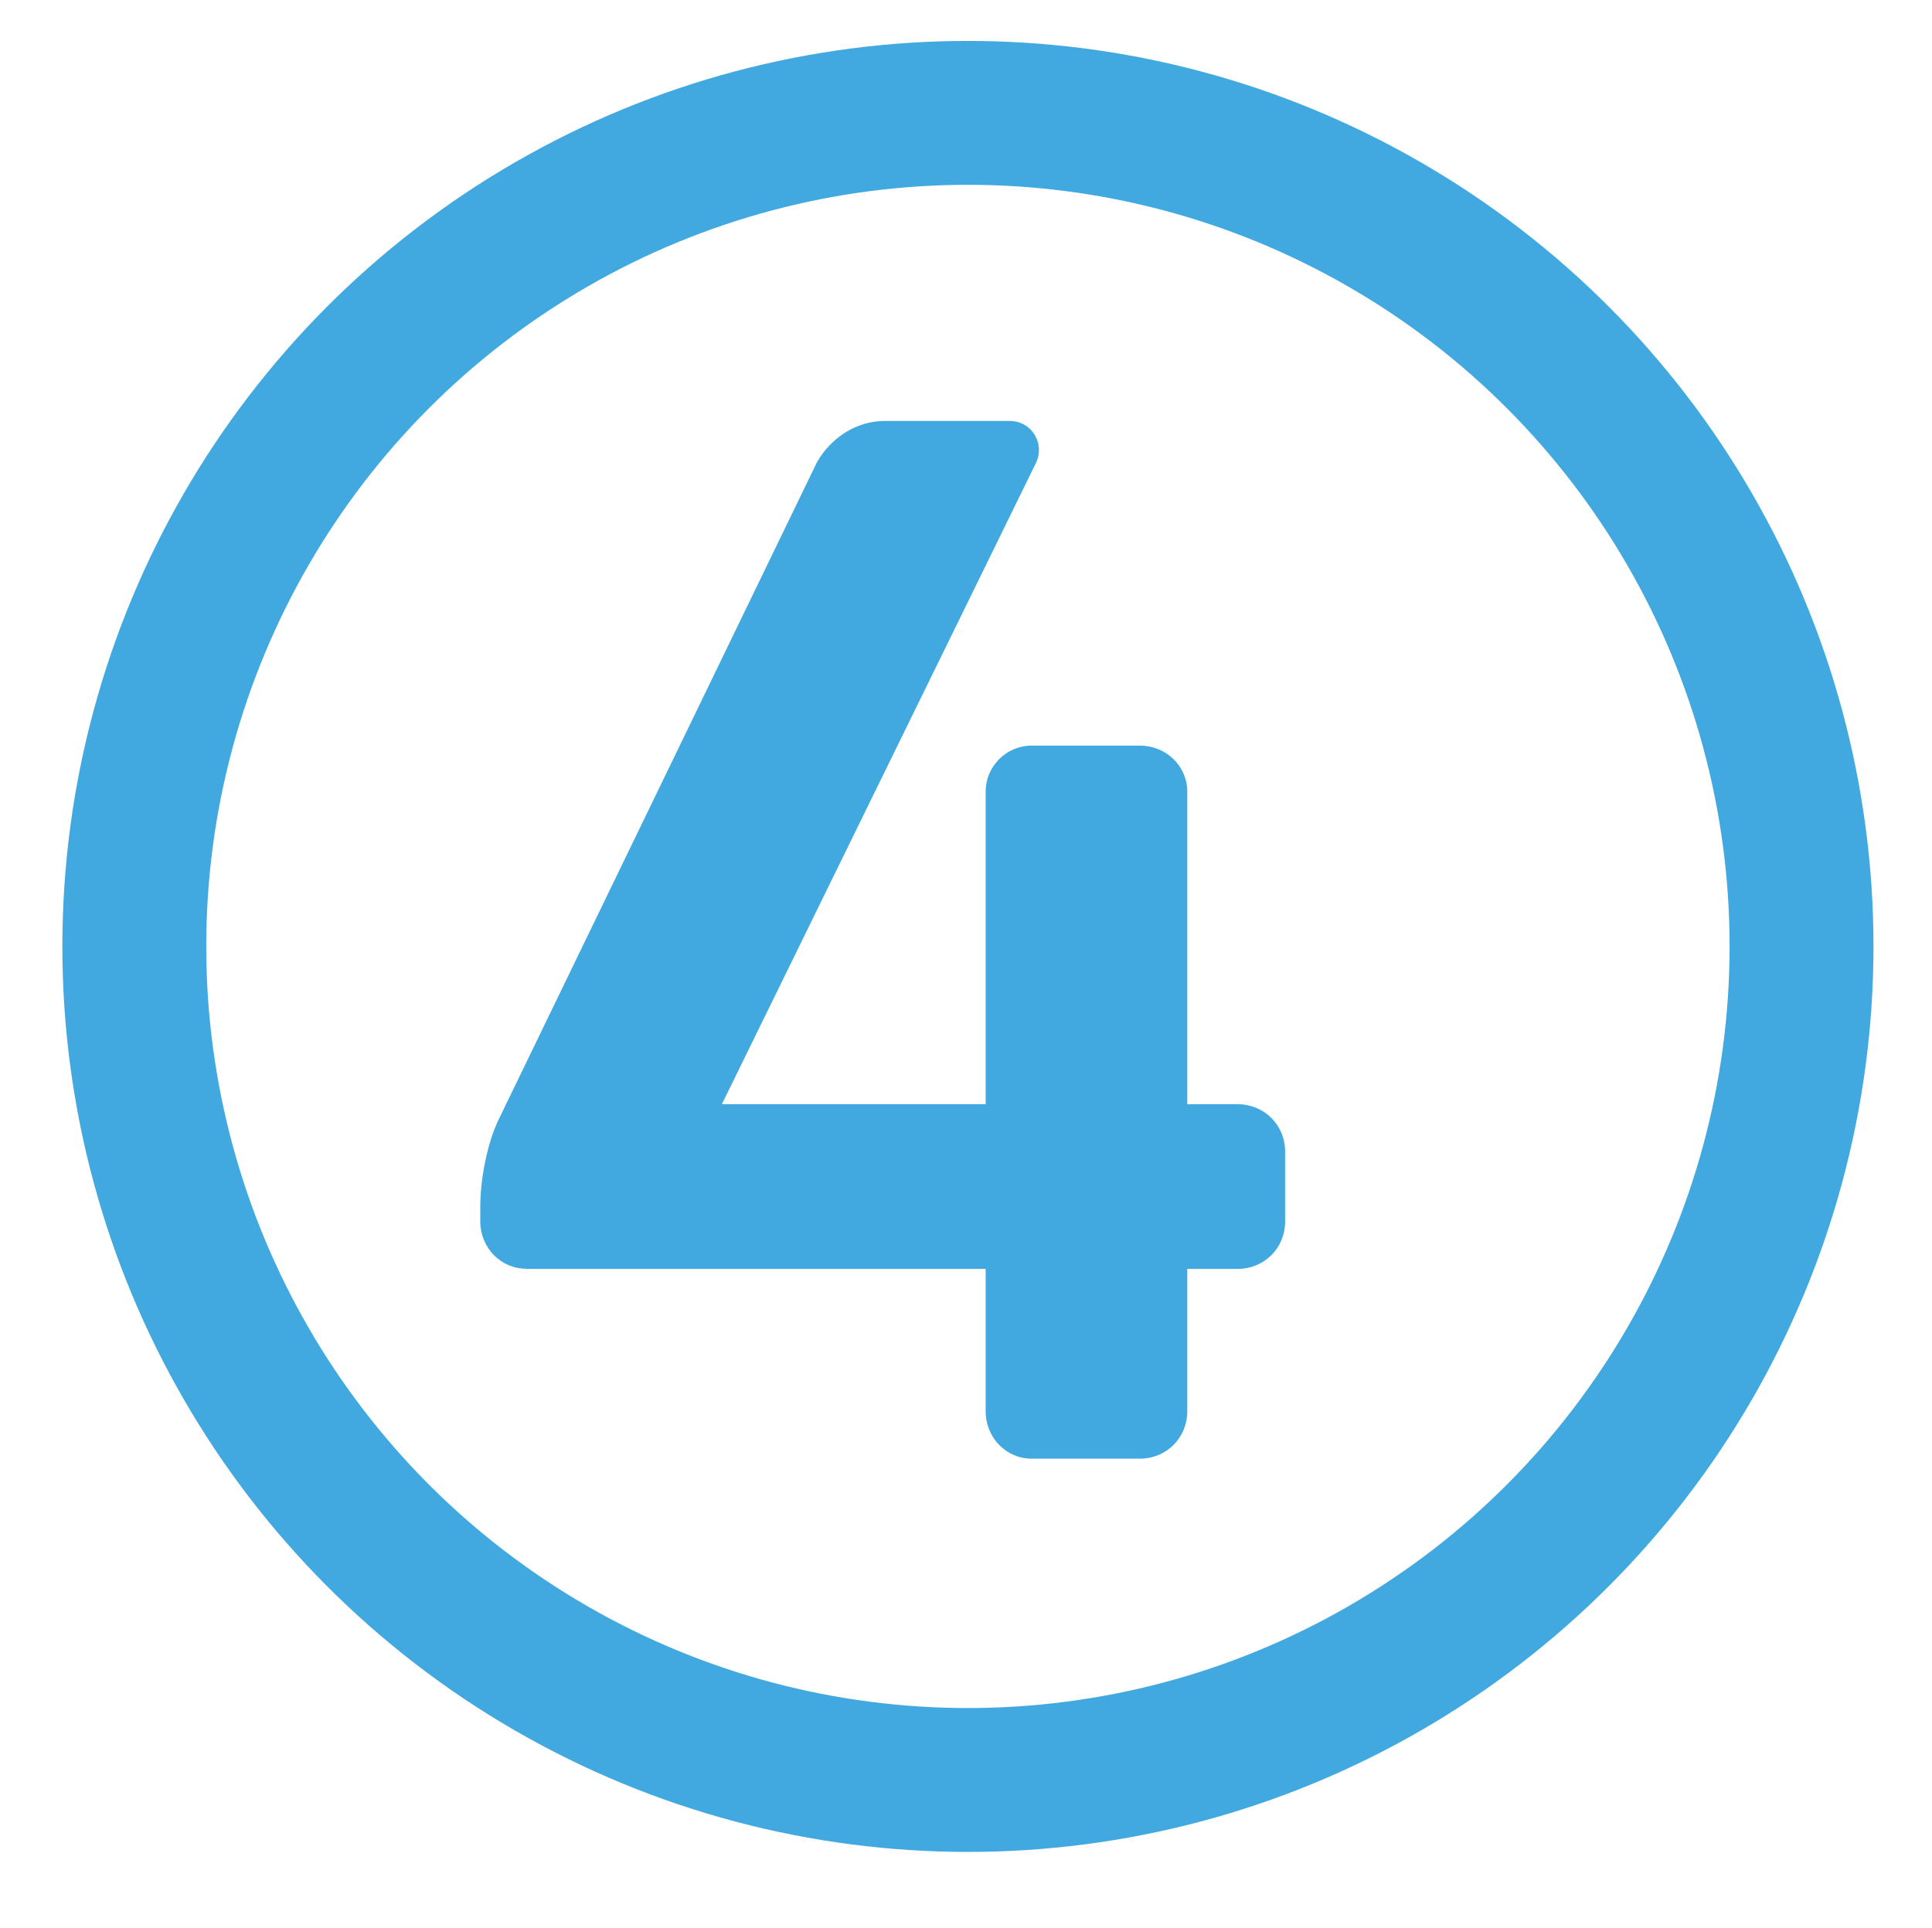 <svg xmlns="http://www.w3.org/2000/svg" xmlns:xlink="http://www.w3.org/1999/xlink" id="Ebene_1" x="0px" y="0px" viewBox="0 0 120.84 120.61" style="enable-background:new 0 0 120.84 120.61;" xml:space="preserve"><style type="text/css">	.st0{fill:#42A9E0;}	.st1{fill:none;stroke:#42A9E0;stroke-width:9;stroke-miterlimit:10;}</style><g>	<path class="st0" d="M32.91,79.36c-1.58,0-2.87-1.3-2.87-2.97v-0.93c0-1.76,0.46-4.08,1.21-5.56l19.84-40.97  c0.83-1.48,2.41-2.6,4.26-2.6h7.79c1.39,0,2.22,1.39,1.67,2.6L45.15,69.07h16.5V49.51c0-1.58,1.3-2.87,2.87-2.87h6.77  c1.67,0,2.97,1.3,2.97,2.87v19.56h3.15c1.67,0,2.97,1.3,2.97,2.97v4.36c0,1.67-1.3,2.97-2.97,2.97h-3.15v8.9  c0,1.67-1.3,2.97-2.97,2.97h-6.77c-1.58,0-2.87-1.3-2.87-2.97v-8.9H32.91z"></path></g><circle class="st1" cx="60.54" cy="59.2" r="52.14"></circle><g></g><g></g><g></g><g></g><g></g><g></g></svg>